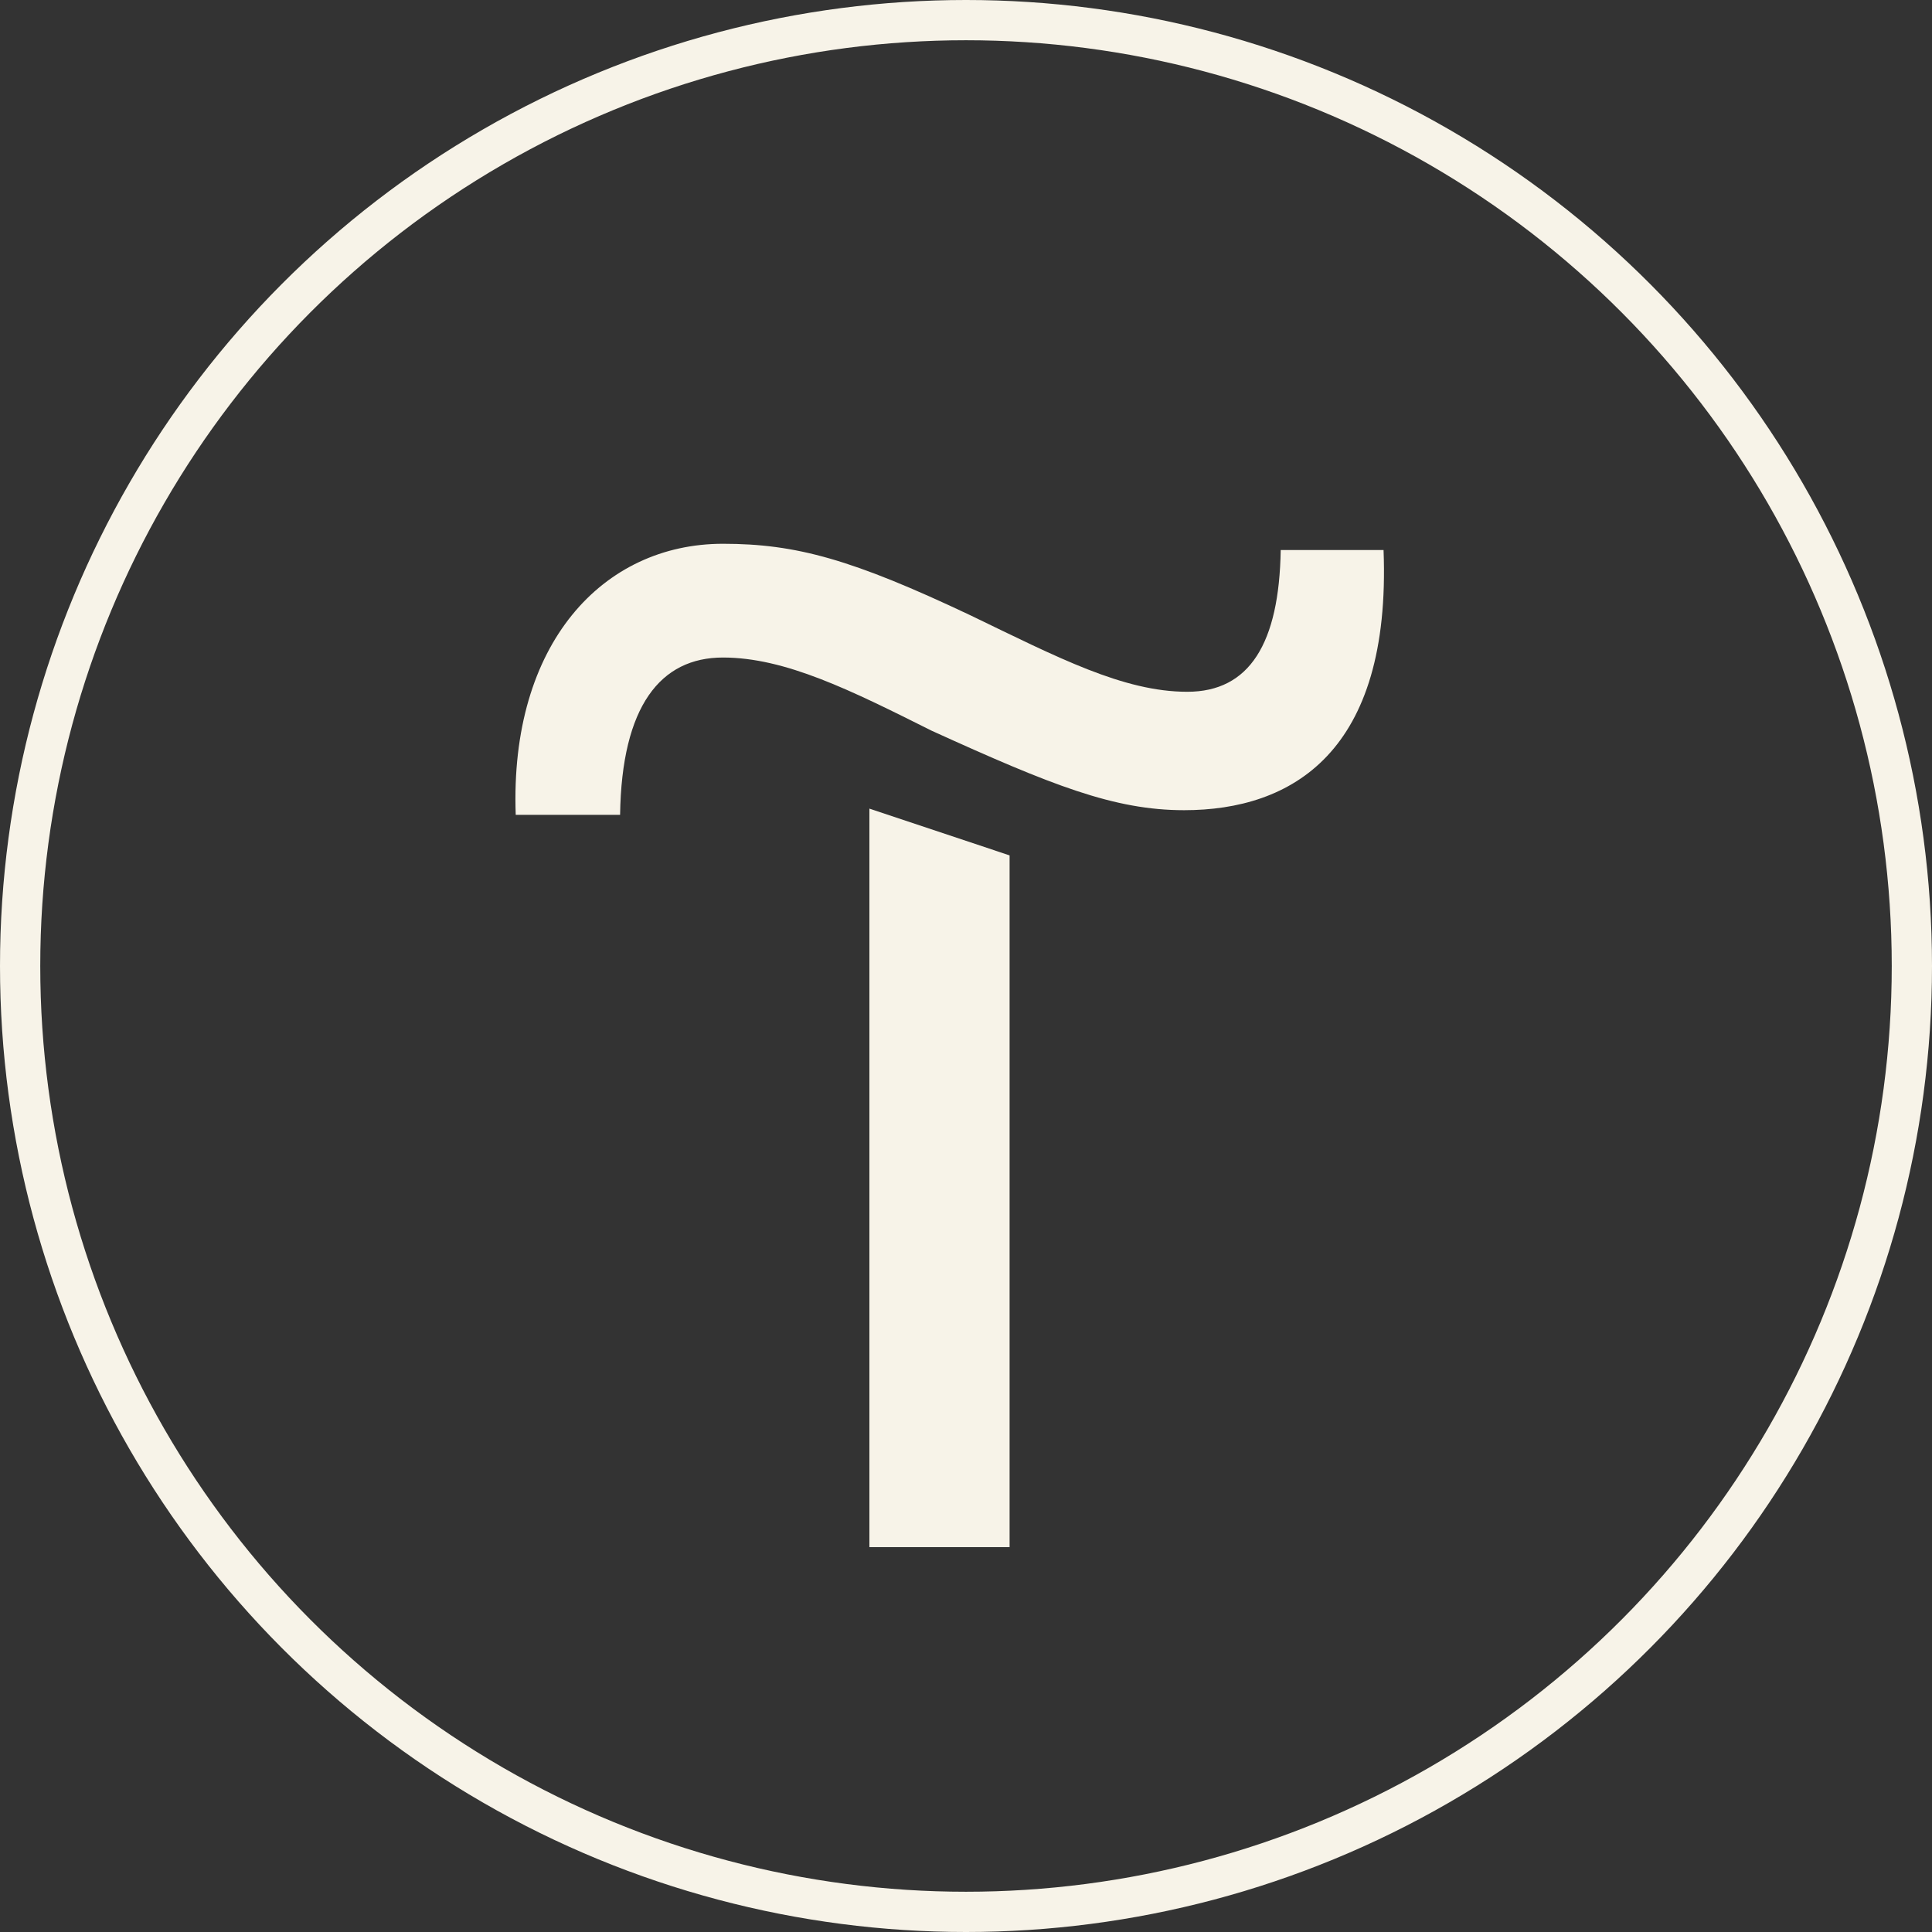 <?xml version="1.0" encoding="UTF-8"?> <svg xmlns="http://www.w3.org/2000/svg" width="48" height="48" viewBox="0 0 48 48" fill="none"><rect x="0" y="0" width="48" height="48" fill="#333333" stroke="none"/> <g clip-path="url(#clip0_403_12)"> <path fill-rule="evenodd" clip-rule="evenodd" d="M21.6 38.439H25.083V21.252L21.6 20.09V38.439Z" fill="#F7F3E8"></path> <path fill-rule="evenodd" clip-rule="evenodd" d="M31.819 13.665C31.781 15.987 31.045 17.187 29.497 17.187C27.91 17.187 26.284 16.336 24.116 15.29C21.174 13.897 19.781 13.51 17.961 13.51C14.981 13.51 12.658 15.987 12.813 20.245H15.406C15.445 17.536 16.413 16.336 17.961 16.336C19.51 16.336 21.136 17.148 23.148 18.155C26.129 19.51 27.677 20.129 29.419 20.129C32.09 20.129 34.568 18.697 34.374 13.665H31.819Z" fill="#F7F3E8"></path> <circle cx="24" cy="24" r="23.5" stroke="#F7F3E8"></circle> </g> <defs> <clipPath id="clip0_403_12"> <rect width="48" height="48" fill="white"></rect> </clipPath> </defs> </svg> 